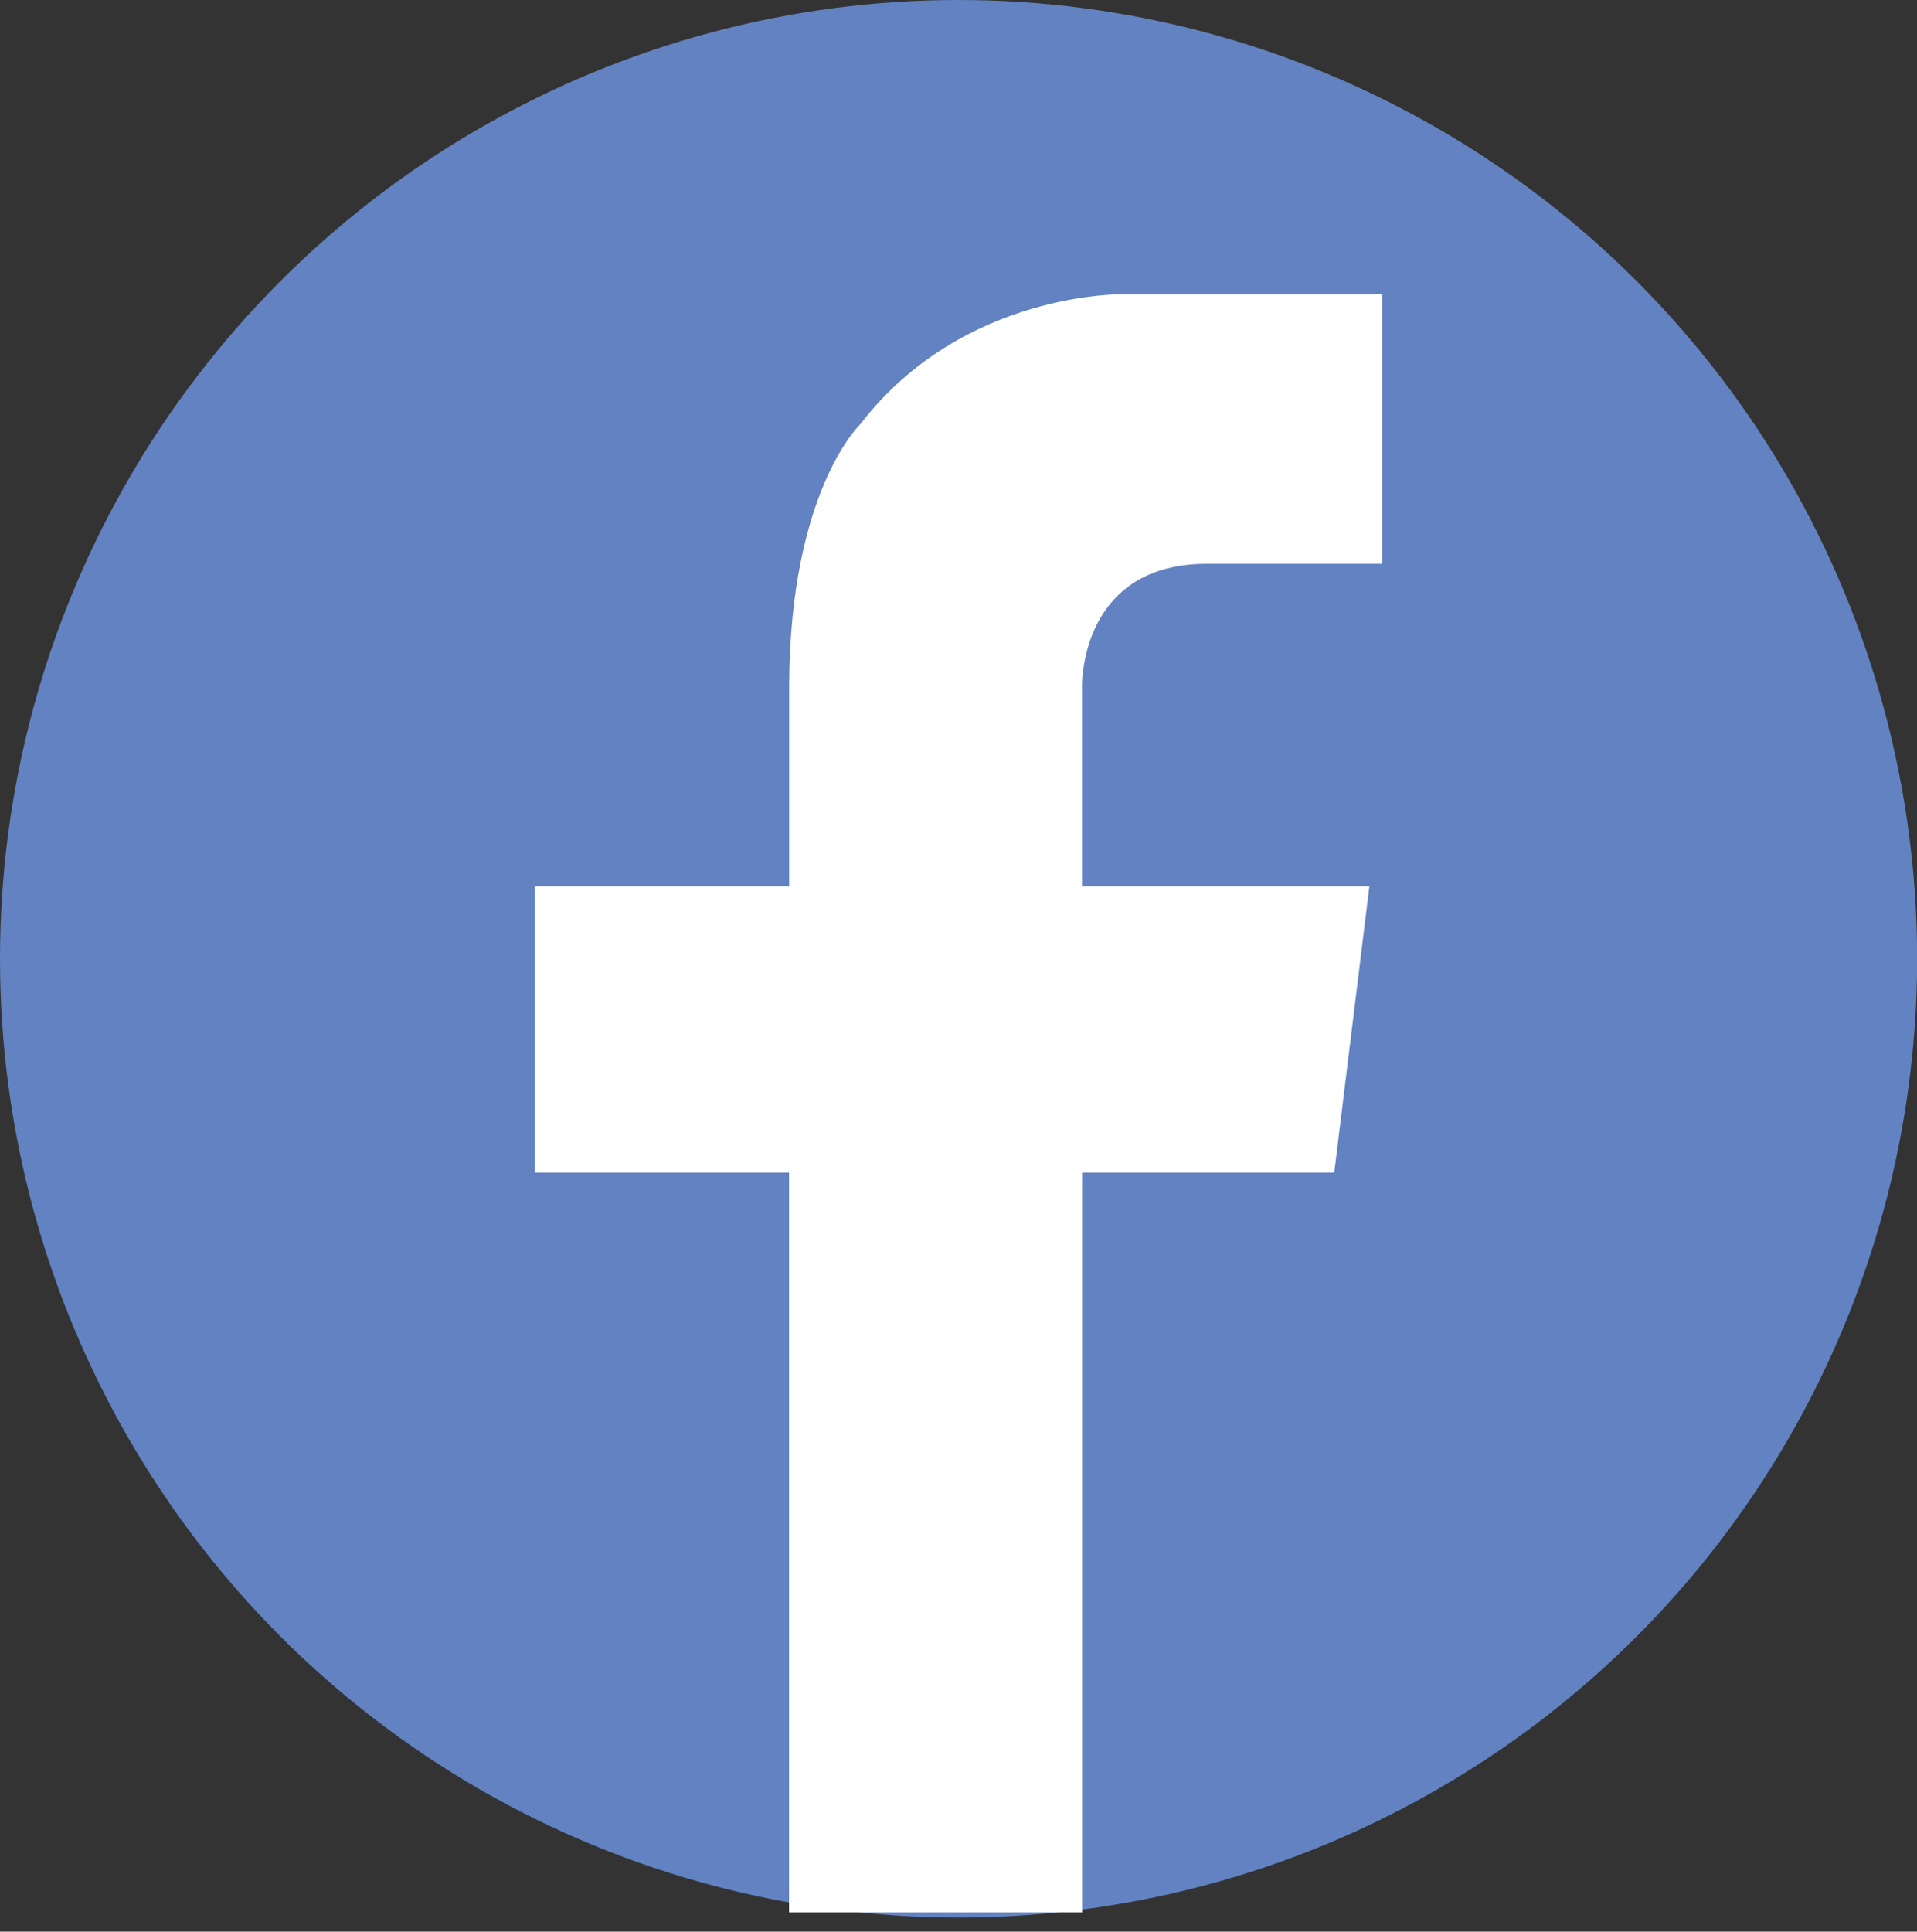 <?xml version="1.0" encoding="iso-8859-1"?>
<!-- Generator: Adobe Illustrator 19.2.1, SVG Export Plug-In . SVG Version: 6.00 Build 0)  -->
<svg version="1.1" id="Capa_1" xmlns="http://www.w3.org/2000/svg" xmlns:xlink="http://www.w3.org/1999/xlink" x="0px" y="0px"
	 width="14.997px" height="15.108px" viewBox="0 0 14.997 15.108" style="enable-background:new 0 0 14.997 15.108;"
	 xml:space="preserve">
<rect x="0" y="0" width="14.997" height="15.108" fill="#333333" stroke="none"/>
<g>
	<circle style="fill:#6282C1;" cx="7.499" cy="7.499" r="7.499"/>
</g>
<path style="fill:#FFFFFF;" d="M9.47,4.41h1.342V2.301H9.146l0,0H8.801c0,0-1.264-0.031-2.07,1.016c0,0-0.549,0.518-0.557,2.033h0
	v1.582H4.185v2.24h1.988v5.786h2.293V9.172h1.972l0.275-2.24H8.465V5.35H8.465C8.47,5.174,8.549,4.394,9.47,4.41z"/>
</svg>
